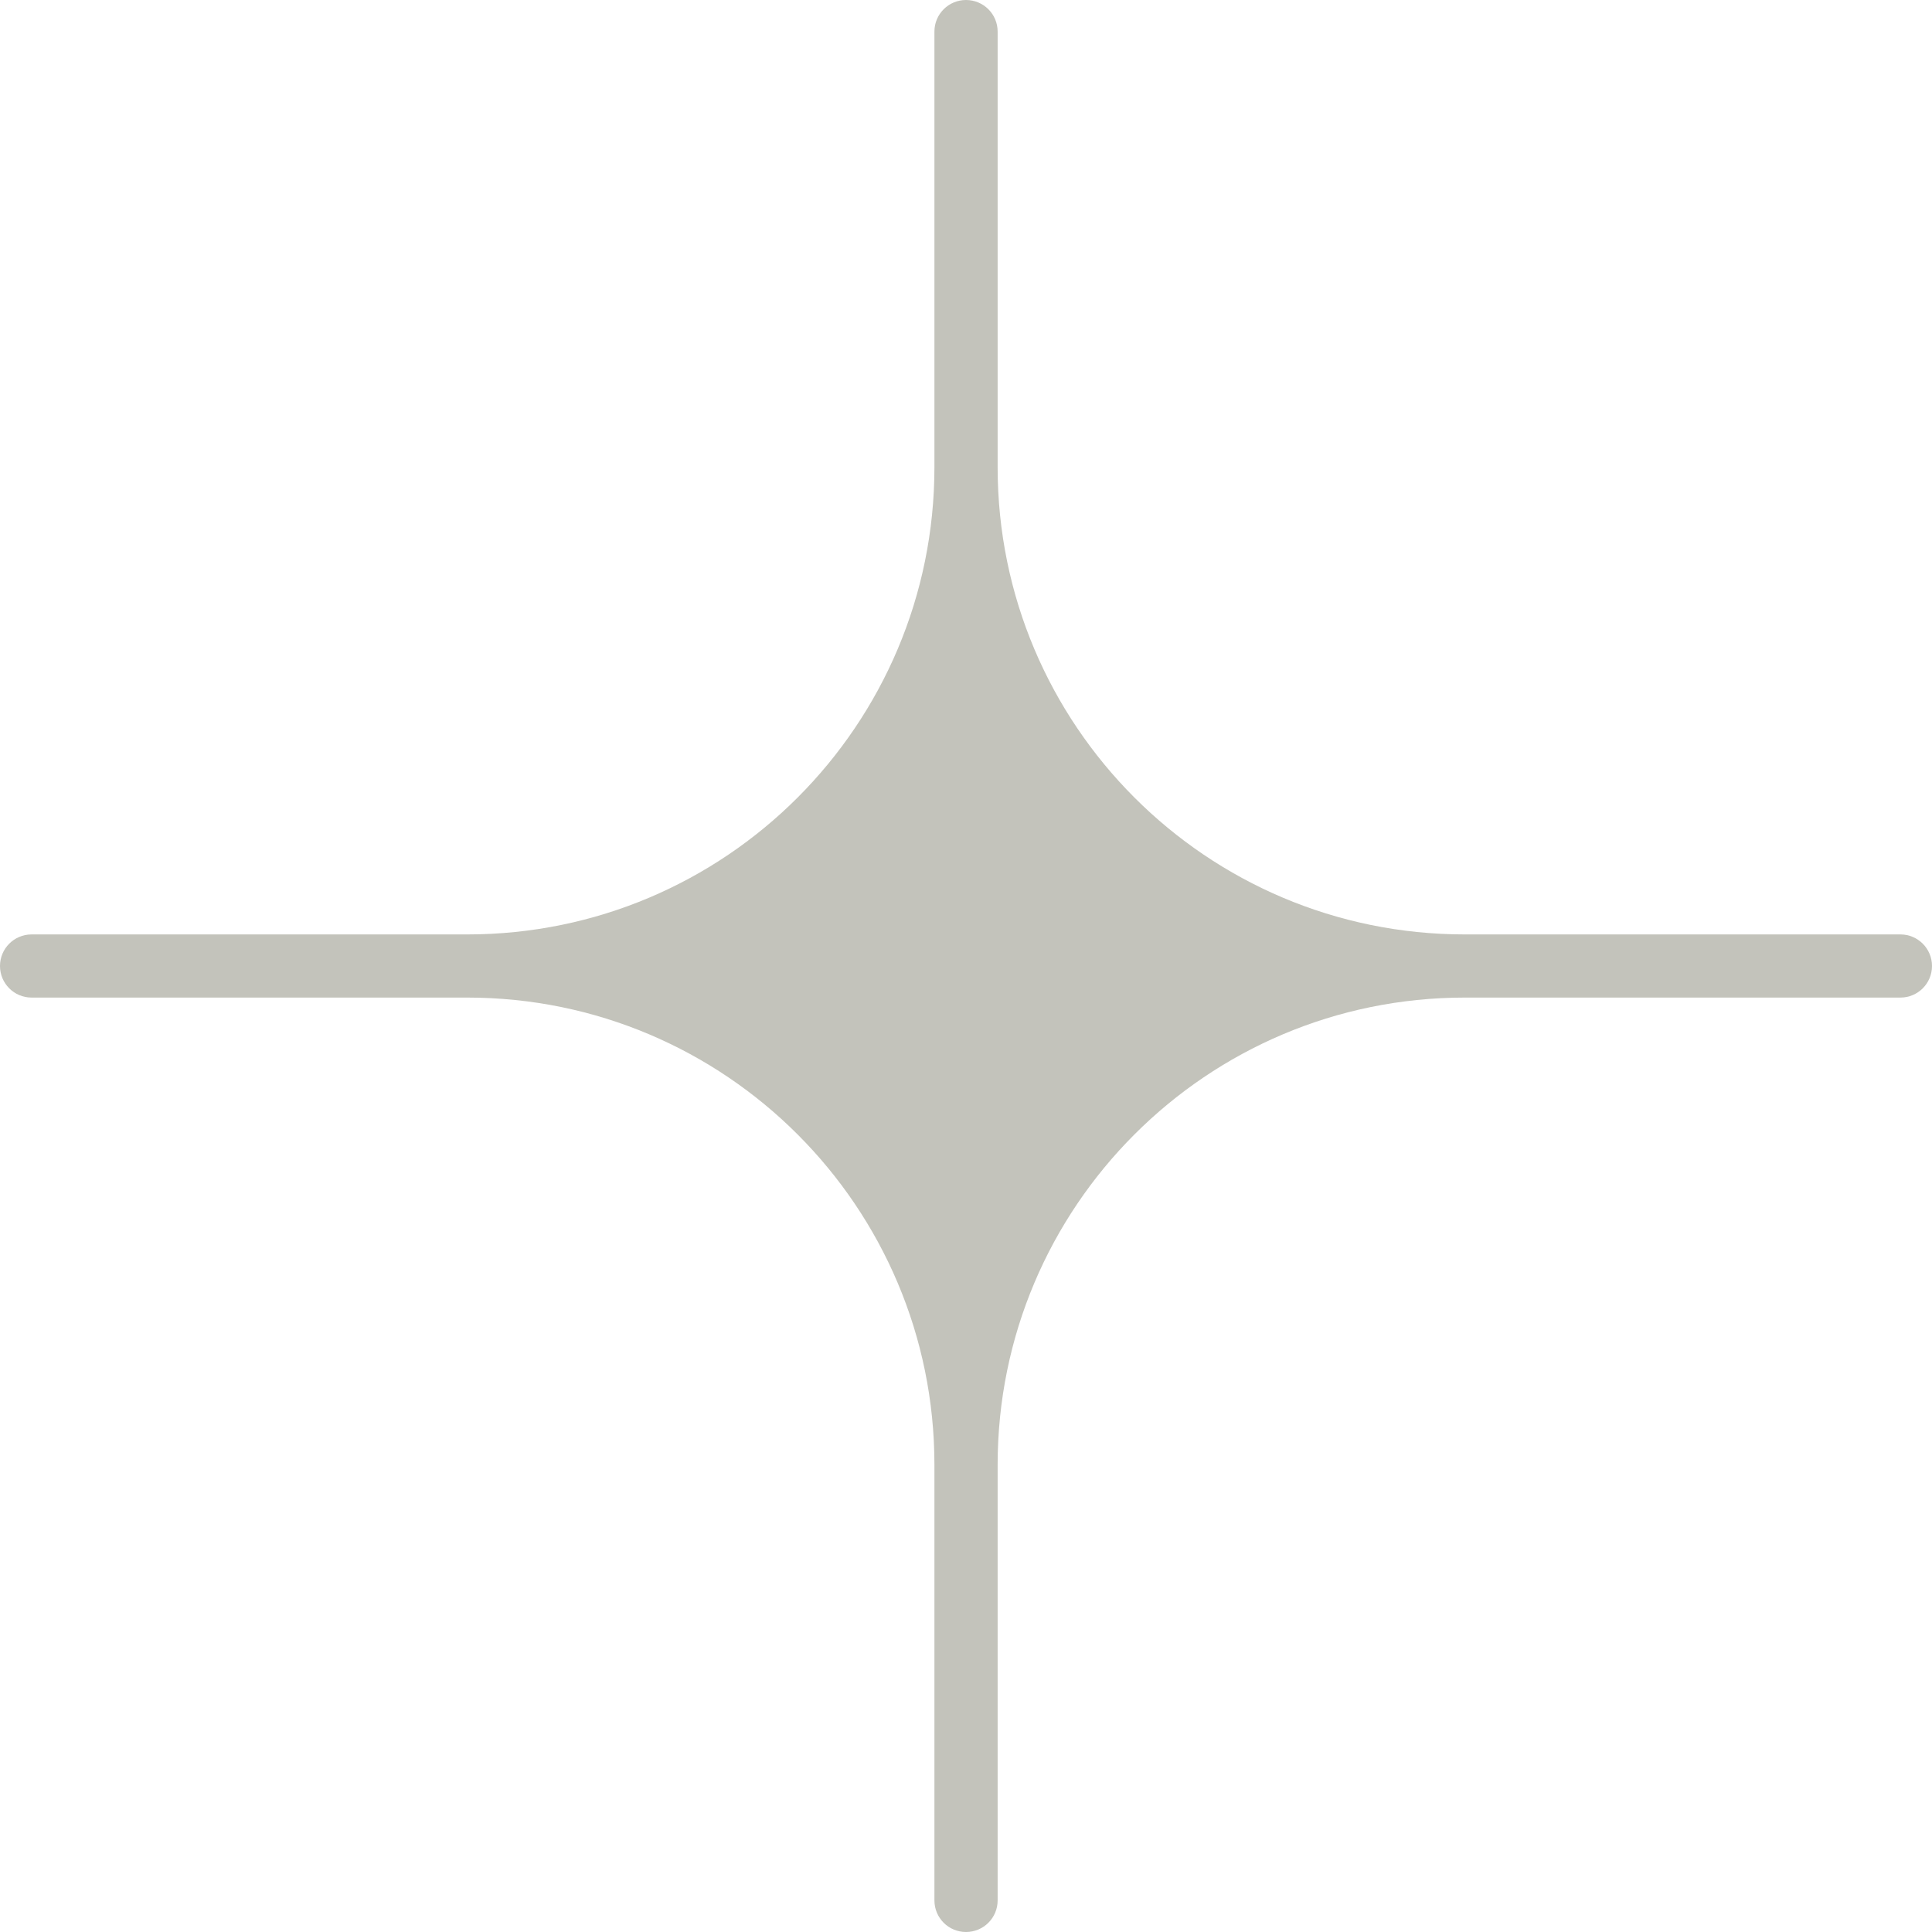 <svg xmlns="http://www.w3.org/2000/svg" width="32" height="32" viewBox="0 0 32 32" fill="none"><path fill-rule="evenodd" clip-rule="evenodd" d="M24.262 15.477C19.988 15.477 16.524 12.012 16.524 7.739L16.524 0.523C16.524 0.234 16.29 5.33891e-07 16 5.08629e-07C15.711 4.83366e-07 15.477 0.234 15.477 0.523L15.477 7.738C15.477 12.012 12.013 15.477 7.739 15.477L0.523 15.477C0.234 15.477 1.42402e-06 15.711 1.39876e-06 16C1.3735e-06 16.289 0.234 16.523 0.523 16.523L7.739 16.523C12.013 16.523 15.477 19.988 15.477 24.262L15.477 31.477C15.477 31.766 15.711 32 16 32C16.29 32 16.524 31.766 16.524 31.477L16.524 24.261C16.524 19.988 19.988 16.523 24.262 16.523L31.477 16.523C31.766 16.523 32 16.289 32 16C32 15.711 31.766 15.477 31.477 15.477L24.262 15.477Z" fill="#C3C3BB"></path></svg>